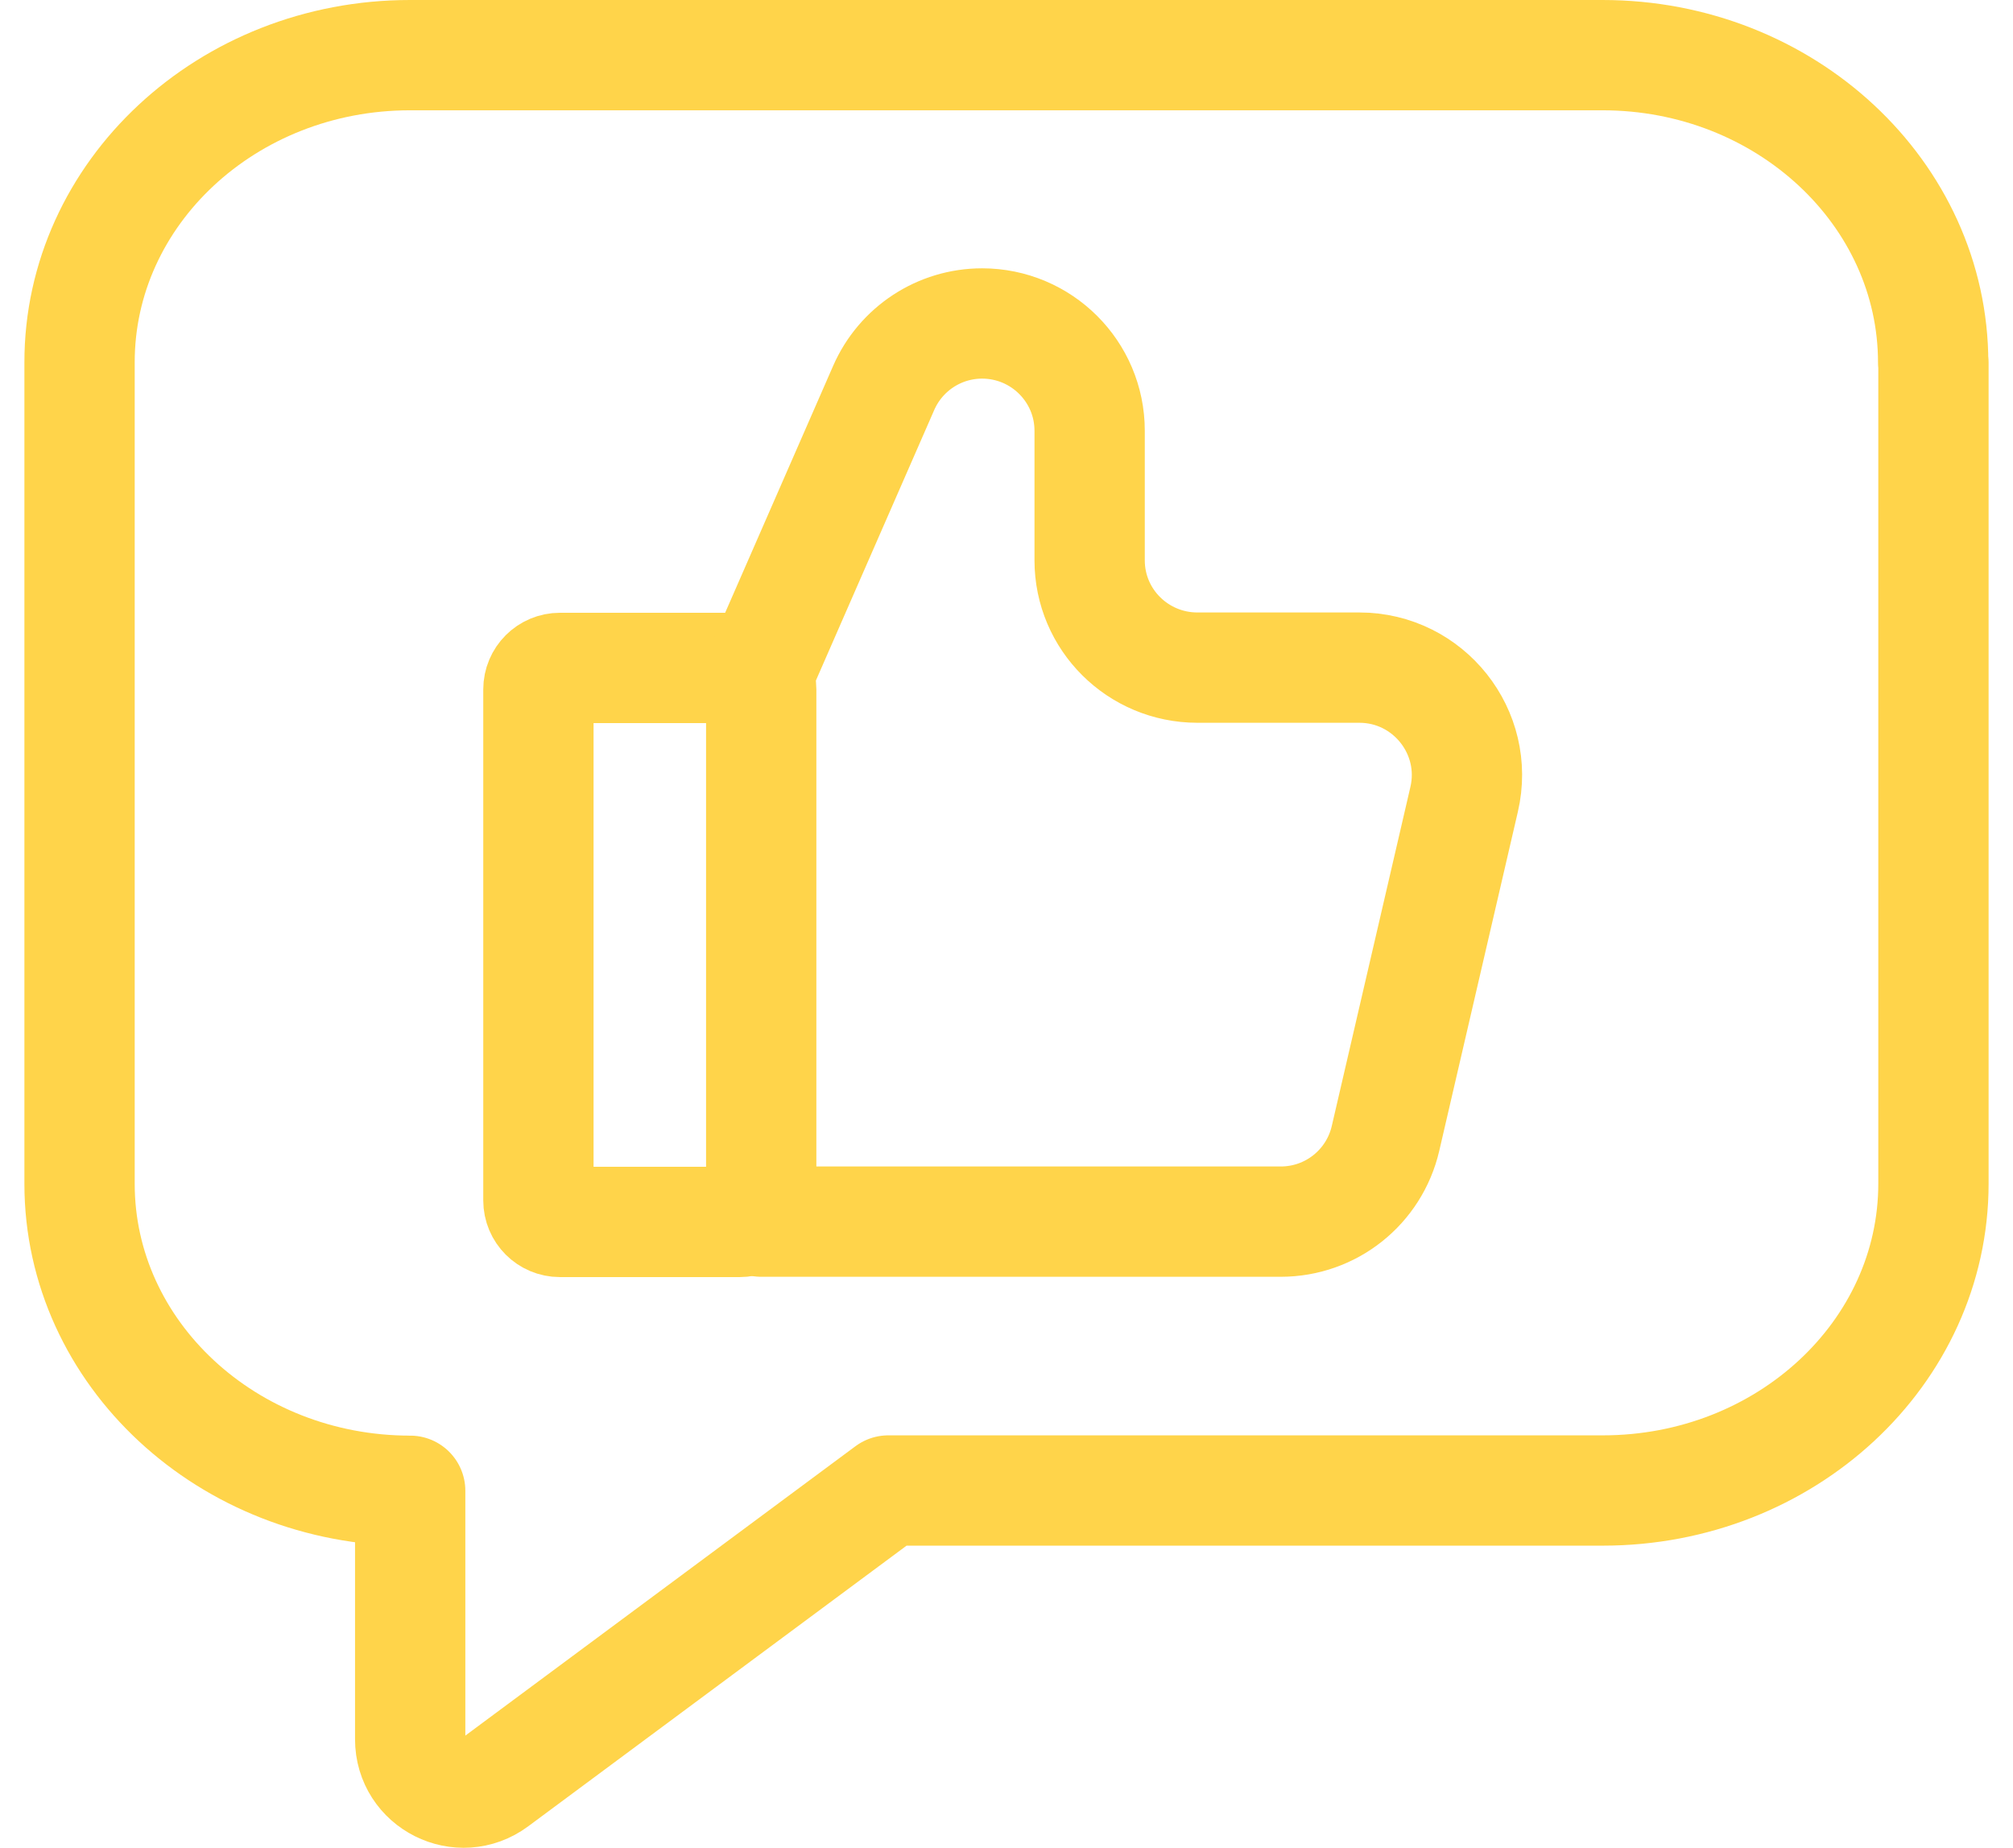 <svg width="73" height="67" viewBox="0 0 73 67" fill="none" xmlns="http://www.w3.org/2000/svg">
<path d="M70.115 13.15V42.92C70.115 49.07 64.745 54.05 58.125 54.05H32.215L17.965 64.62C16.685 65.57 14.875 64.66 14.875 63.07V54.06C8.255 54.06 2.885 49.07 2.885 42.93V13.15C2.875 7 8.245 2 14.865 2H58.115C64.735 2 70.105 7 70.105 13.15H70.115Z" stroke="#FFD44A" stroke-width="4" stroke-linecap="round" stroke-linejoin="round"/>
<path d="M26.825 24.221H20.305C19.874 24.221 19.525 24.57 19.525 25.001V43.531C19.525 43.962 19.874 44.311 20.305 44.311H26.825C27.256 44.311 27.605 43.962 27.605 43.531V25.001C27.605 24.57 27.256 24.221 26.825 24.221Z" stroke="#FFD44A" stroke-width="4" stroke-linecap="round" stroke-linejoin="round"/>
<path d="M27.605 24.221L32.045 14.07C32.665 12.65 34.065 11.73 35.615 11.73C37.765 11.73 39.515 13.47 39.515 15.62V20.32C39.515 22.471 41.265 24.21 43.425 24.21H49.295C51.805 24.21 53.665 26.55 53.095 28.991L50.245 41.281C49.835 43.05 48.265 44.3 46.445 44.3H27.605" stroke="#FFD44A" stroke-width="4" stroke-linecap="round" stroke-linejoin="round"/>
</svg>
